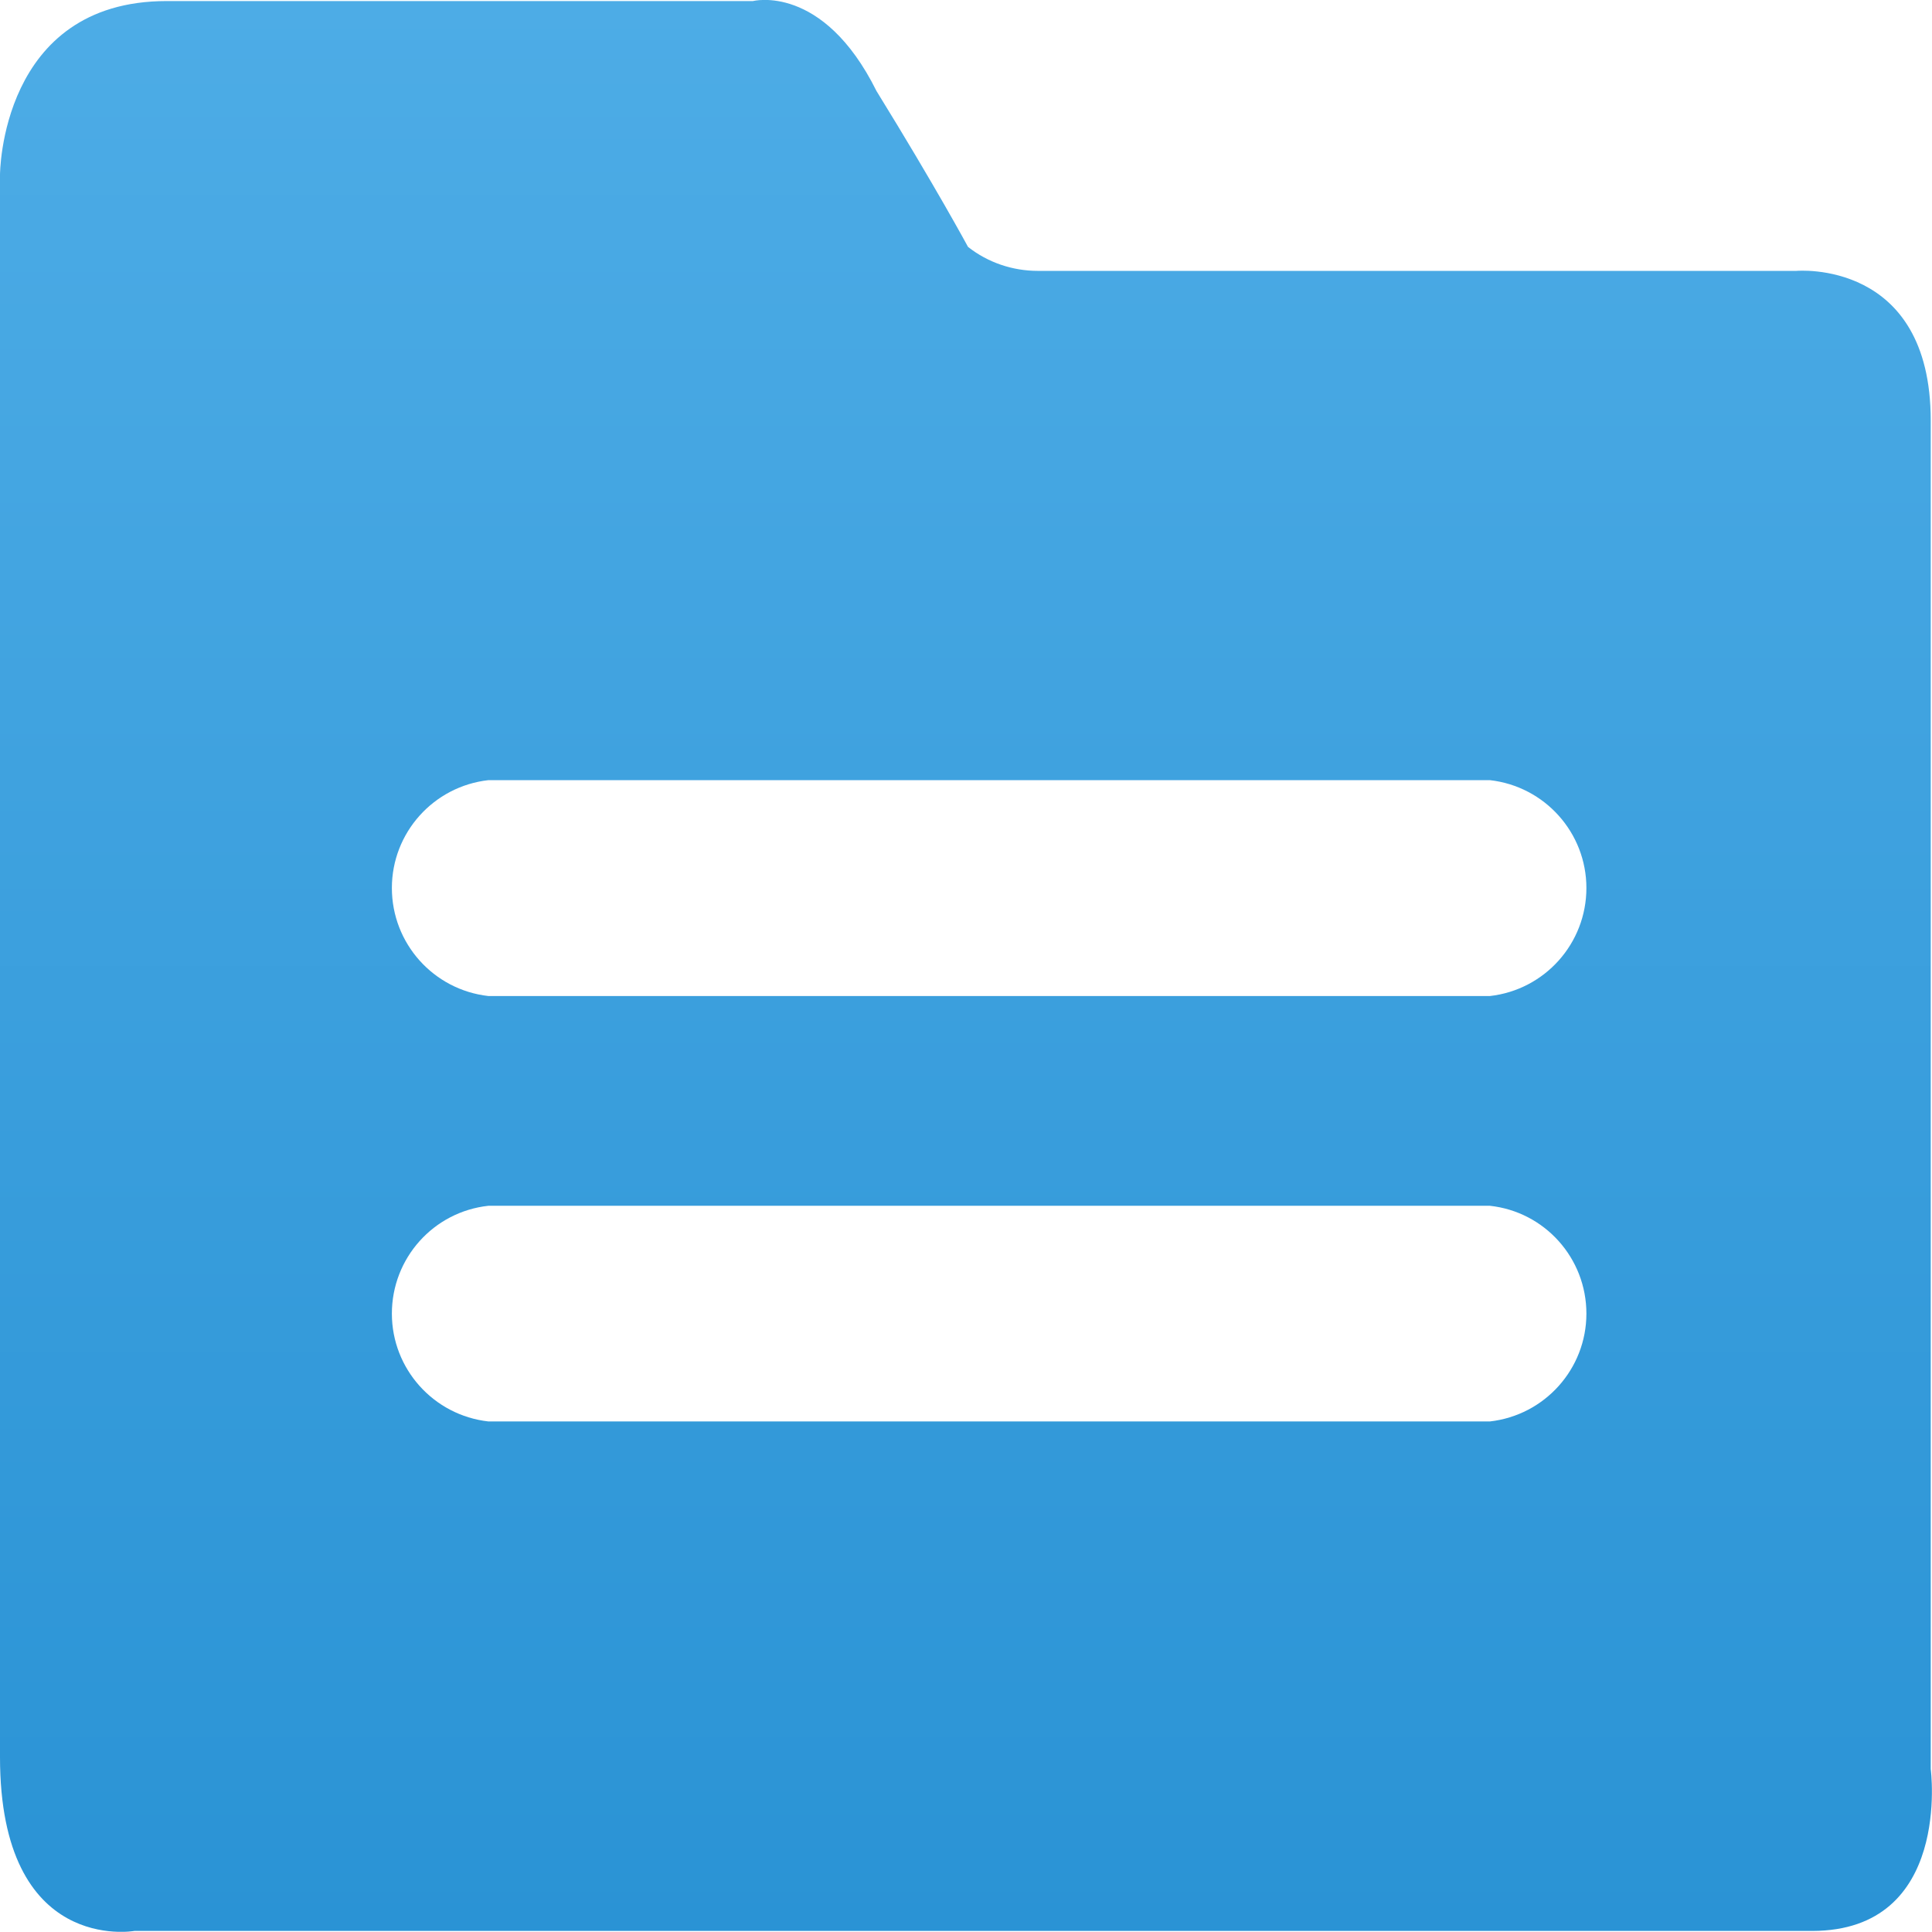 <svg xmlns="http://www.w3.org/2000/svg" xmlns:xlink="http://www.w3.org/1999/xlink" width="9.101" height="9.1" viewBox="0 0 9.101 9.1" fill="none">
<path d="M7.018 4.692L2.301 4.692C2.042 4.663 1.846 4.444 1.846 4.183C1.846 3.923 2.042 3.704 2.301 3.675L7.018 3.675C7.277 3.704 7.473 3.923 7.473 4.183C7.473 4.444 7.277 4.663 7.018 4.692ZM7.018 6.696L2.301 6.696C2.042 6.667 1.846 6.448 1.846 6.188C1.846 5.927 2.042 5.708 2.301 5.68L7.018 5.68C7.277 5.708 7.473 5.927 7.473 6.188C7.473 6.448 7.277 6.667 7.018 6.696ZM9.095 8.333L9.095 1.981C9.095 1.219 8.462 1.276 8.462 1.276L4.889 1.276C4.77 1.276 4.654 1.237 4.56 1.163C4.56 1.163 4.408 0.881 4.129 0.429C3.876 -0.08 3.547 0.005 3.547 0.005L0.785 0.005C0 0.005 0 0.824 0 0.824L0 8.277C0 9.209 0.633 9.096 0.633 9.096L8.537 9.096C9.196 9.095 9.095 8.333 9.095 8.333L9.095 8.333Z"   fill="url(#linear_fill_60_2485)" >
</path>
<defs>
<linearGradient id="linear_fill_60_2485" x1="4.55" y1="0" x2="4.55" y2="9.1" gradientUnits="userSpaceOnUse">
<stop offset="0" stop-color="#4DACE6"  />
<stop offset="1" stop-color="#2A93D5"  />
</linearGradient>
</defs>
</svg>
